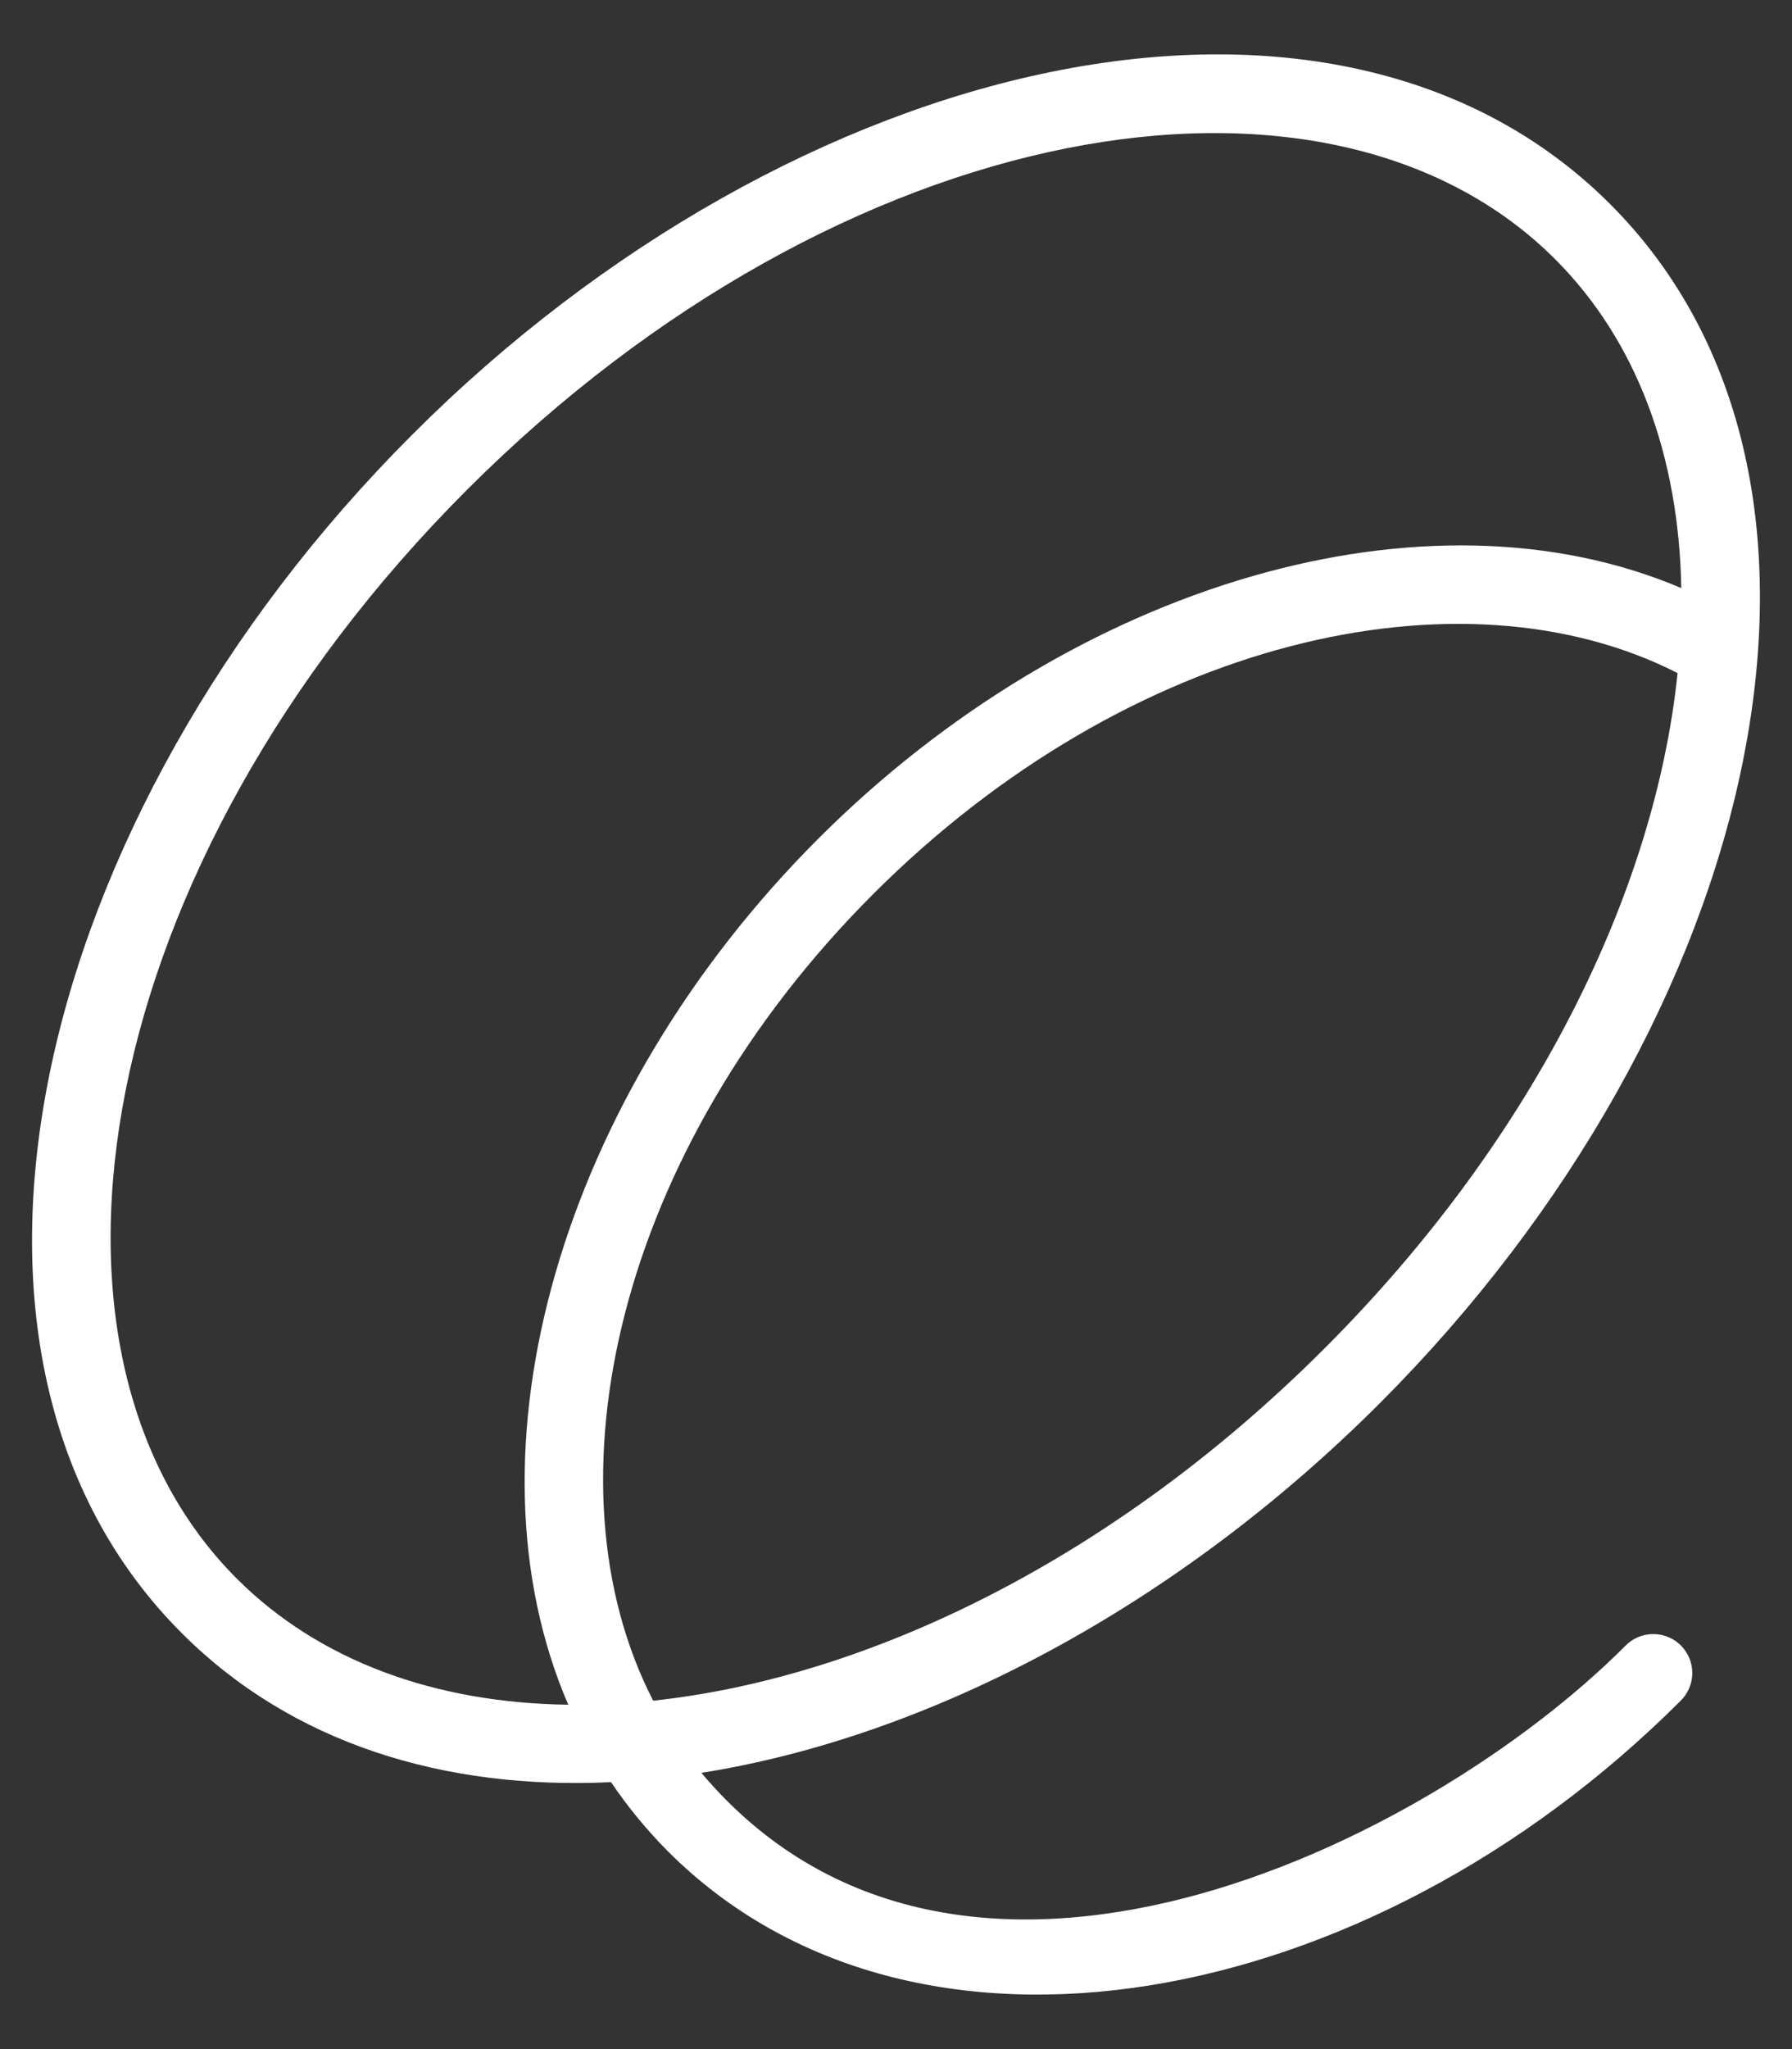 <svg width="28" height="32" viewBox="0 0 28 32" fill="none" xmlns="http://www.w3.org/2000/svg">
<rect x="0" y="0" width="28" height="32" fill="#333333" stroke="none"/>
<g clip-path="url(#clip0_830_916)">
<path d="M21.563 21.91C18.38 25.093 14.523 27.121 10.959 27.686C14.955 32.426 22.277 28.823 25.393 25.706C25.505 25.588 25.659 25.519 25.834 25.519C26.17 25.519 26.442 25.791 26.442 26.127C26.442 26.299 26.369 26.456 26.255 26.565C21.364 31.447 14.272 32.746 10.439 28.914C10.104 28.578 9.807 28.215 9.547 27.831C6.939 27.955 4.563 27.227 2.843 25.507C-1.483 21.19 0.452 12.775 6.44 6.789C12.425 0.801 20.841 -1.133 25.16 3.189C29.48 7.509 27.548 15.924 21.56 21.913L21.563 21.91ZM20.702 21.051C24.009 17.744 25.865 13.884 26.212 10.511C22.842 8.794 17.646 9.96 13.643 13.963C9.629 17.977 8.468 23.188 10.206 26.559C13.571 26.199 17.413 24.343 20.702 21.051ZM7.298 7.648C1.434 13.512 0.143 21.093 3.698 24.651C4.989 25.942 6.806 26.595 8.879 26.622C7.168 22.653 8.755 17.128 12.782 13.101C16.796 9.087 22.304 7.497 26.27 9.184C26.233 7.128 25.581 5.329 24.299 4.048C20.744 0.493 13.163 1.784 7.298 7.648Z" fill="white"/>
</g>
<defs>
<clipPath id="clip0_830_916">
<rect width="27" height="30.301" fill="white" transform="translate(0.5 0.85)"/>
</clipPath>
</defs>
</svg>

